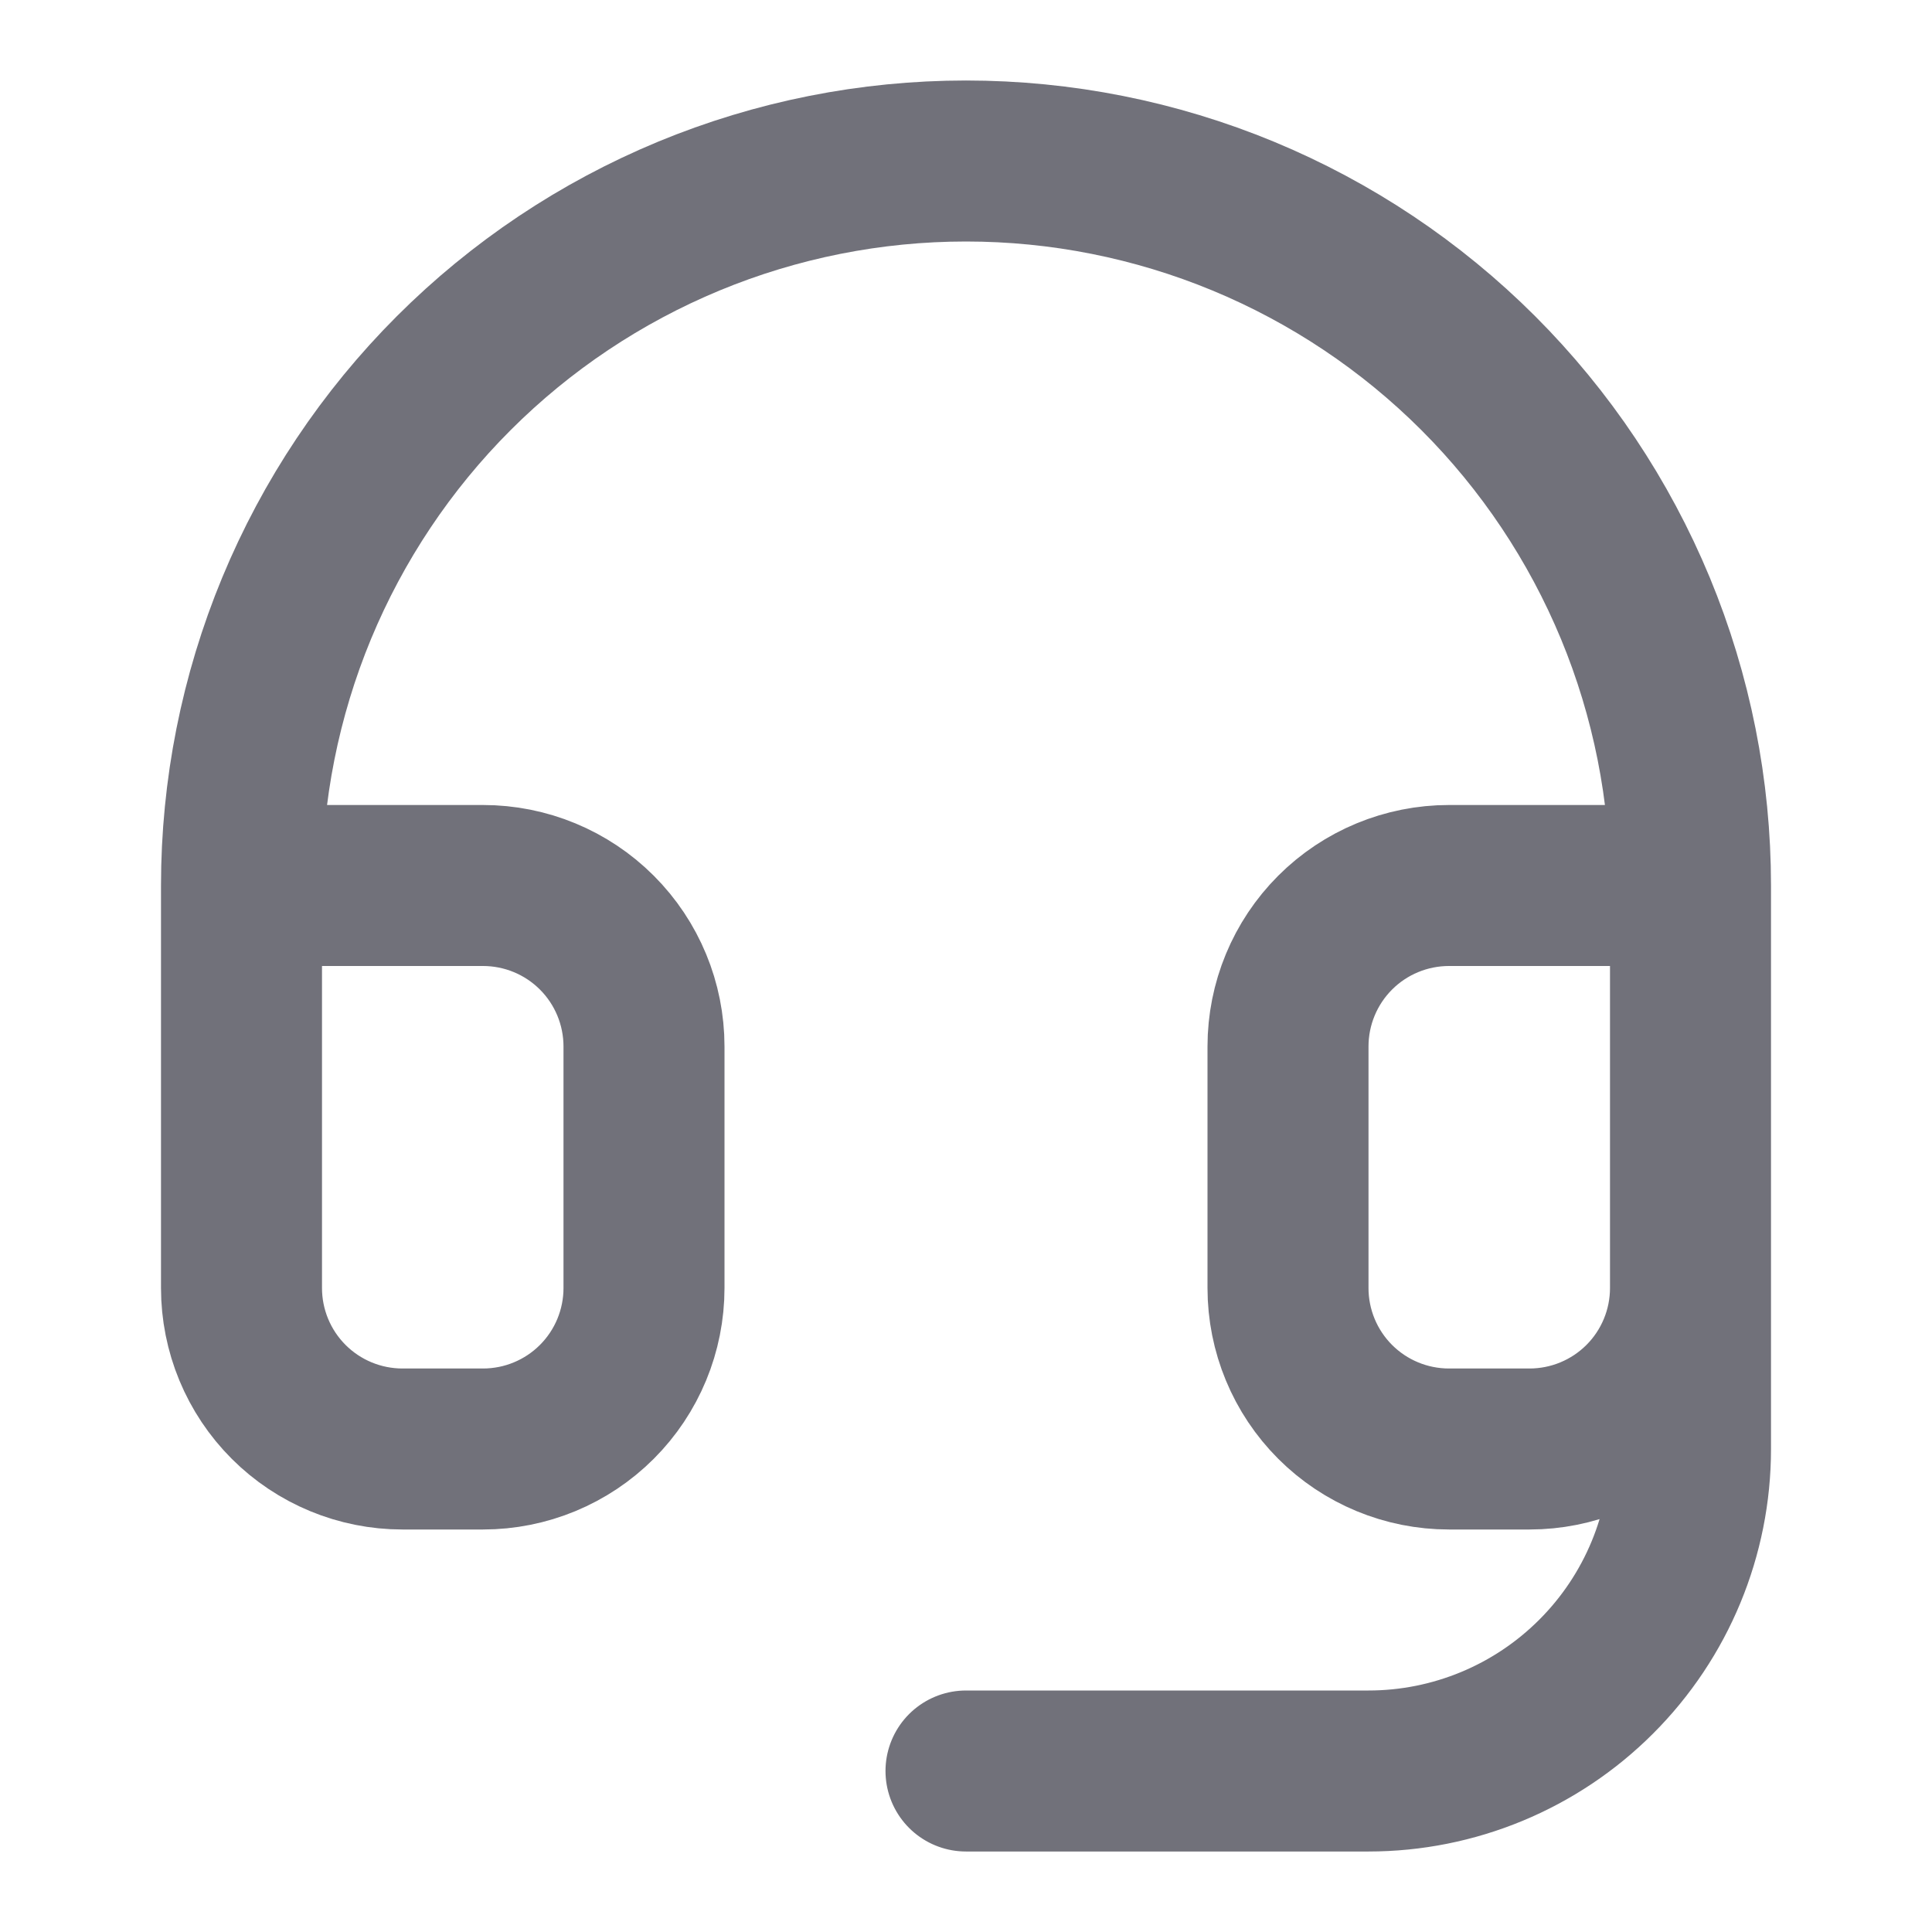 <svg xmlns="http://www.w3.org/2000/svg" width="30" height="30" viewBox="0 0 30 30" fill="none"><path d="M3.75 13.75H7.5C8.163 13.75 8.799 14.013 9.268 14.482C9.737 14.951 10 15.587 10 16.25V20C10 20.663 9.737 21.299 9.268 21.768C8.799 22.237 8.163 22.5 7.5 22.5H6.25C5.587 22.5 4.951 22.237 4.482 21.768C4.013 21.299 3.75 20.663 3.75 20V13.75ZM3.75 13.75C3.75 12.273 4.041 10.81 4.606 9.445C5.172 8.08 6 6.84 7.045 5.795C8.09 4.75 9.33 3.922 10.695 3.356C12.06 2.791 13.523 2.5 15 2.5C16.477 2.5 17.94 2.791 19.305 3.356C20.67 3.922 21.91 4.75 22.955 5.795C24 6.84 24.828 8.08 25.394 9.445C25.959 10.81 26.25 12.273 26.25 13.75M26.25 13.75V20M26.25 13.75H22.5C21.837 13.75 21.201 14.013 20.732 14.482C20.263 14.951 20 15.587 20 16.25V20C20 20.663 20.263 21.299 20.732 21.768C21.201 22.237 21.837 22.5 22.5 22.5H23.75C24.413 22.5 25.049 22.237 25.518 21.768C25.987 21.299 26.25 20.663 26.25 20M26.25 20V22.5C26.25 23.826 25.723 25.098 24.785 26.035C23.848 26.973 22.576 27.5 21.25 27.5H15" stroke="#71717A" stroke-width="2.5" stroke-linecap="round" stroke-linejoin="round"></path></svg>